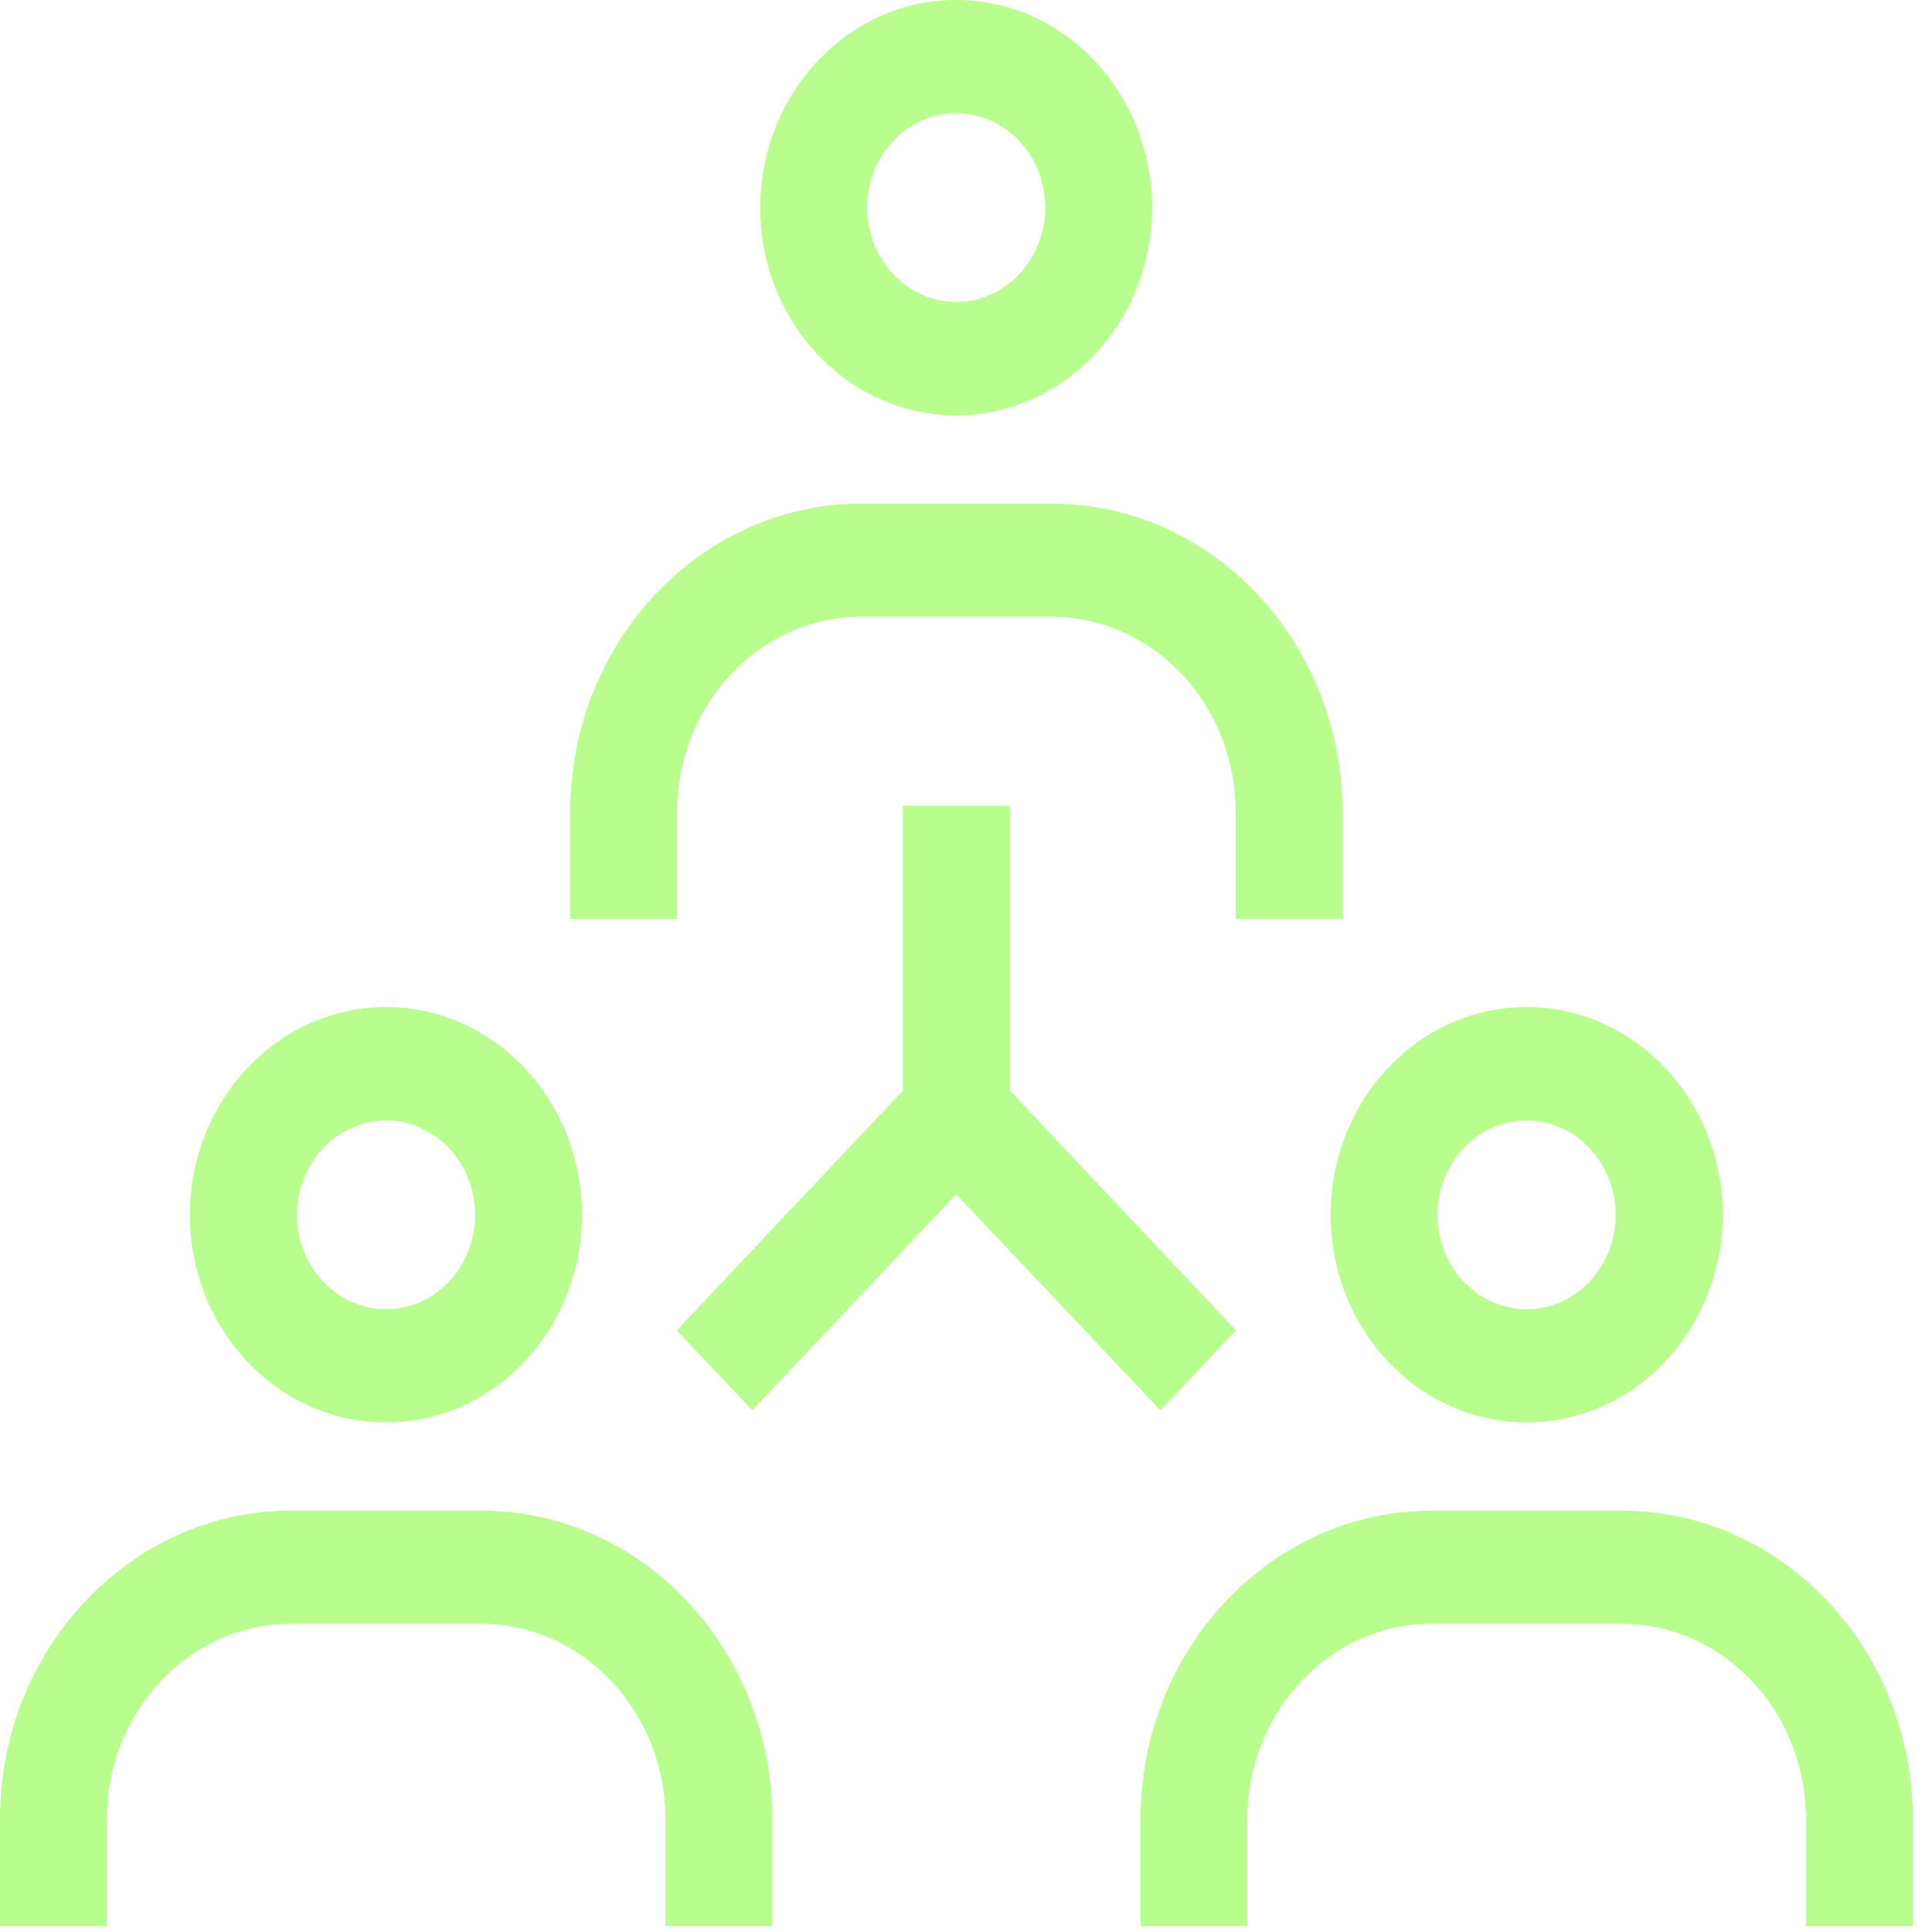 <?xml version="1.0" encoding="UTF-8"?> <svg xmlns="http://www.w3.org/2000/svg" width="62" height="62" viewBox="0 0 62 62" fill="none"><path d="M30.686 13.331C34.153 13.331 36.973 10.343 36.973 6.669C36.973 2.996 34.153 0 30.686 0C27.219 0 24.398 2.988 24.398 6.669C24.398 10.351 27.219 13.331 30.686 13.331ZM30.686 3.632C32.259 3.632 33.545 4.994 33.545 6.661C33.545 8.329 32.259 9.691 30.686 9.691C29.112 9.691 27.827 8.329 27.827 6.661C27.827 4.994 29.112 3.632 30.686 3.632Z" fill="#B8FD8E"></path><path d="M21.729 26.059C21.729 22.609 24.377 19.794 27.642 19.794H33.742C36.998 19.794 39.655 22.601 39.655 26.059V29.493H43.082V26.059C43.082 20.603 38.891 16.162 33.742 16.162H27.642C22.492 16.162 18.301 20.603 18.301 26.059V29.493H21.729V26.059Z" fill="#B8FD8E"></path><path d="M12.389 45.648C15.855 45.648 18.676 42.66 18.676 38.987C18.676 35.314 15.855 32.317 12.389 32.317C8.922 32.317 6.094 35.305 6.094 38.987C6.094 42.668 8.914 45.648 12.389 45.648ZM9.53 38.987C9.53 37.319 10.815 35.958 12.389 35.958C13.962 35.958 15.248 37.319 15.248 38.987C15.248 40.654 13.962 42.016 12.389 42.016C10.815 42.016 9.53 40.654 9.53 38.987Z" fill="#B8FD8E"></path><path d="M48.99 45.648C52.457 45.648 55.285 42.66 55.285 38.987C55.285 35.314 52.465 32.317 48.99 32.317C45.515 32.317 42.703 35.305 42.703 38.987C42.703 42.668 45.523 45.648 48.99 45.648ZM46.131 38.987C46.131 37.319 47.416 35.958 48.99 35.958C50.564 35.958 51.849 37.319 51.849 38.987C51.849 40.654 50.564 42.016 48.99 42.016C47.416 42.016 46.131 40.654 46.131 38.987Z" fill="#B8FD8E"></path><path d="M15.441 48.478H9.341C4.192 48.478 0 52.919 0 58.376V61.809H3.428V58.376C3.428 54.925 6.077 52.11 9.341 52.11H15.441C18.697 52.11 21.354 54.917 21.354 58.376V61.809H24.782V58.376C24.782 52.919 20.59 48.478 15.441 48.478Z" fill="#B8FD8E"></path><path d="M52.042 48.478H45.943C40.793 48.478 36.602 52.919 36.602 58.376V61.809H40.029V58.376C40.029 54.925 42.678 52.11 45.943 52.11H52.042C55.299 52.11 57.956 54.917 57.956 58.376V61.809H61.384V58.376C61.384 52.919 57.192 48.478 52.042 48.478Z" fill="#B8FD8E"></path><path d="M39.661 42.692L32.408 34.999V25.853H28.972V34.999L21.719 42.692L24.142 45.259L30.686 38.325L37.238 45.259L39.661 42.692Z" fill="#B8FD8E"></path></svg> 